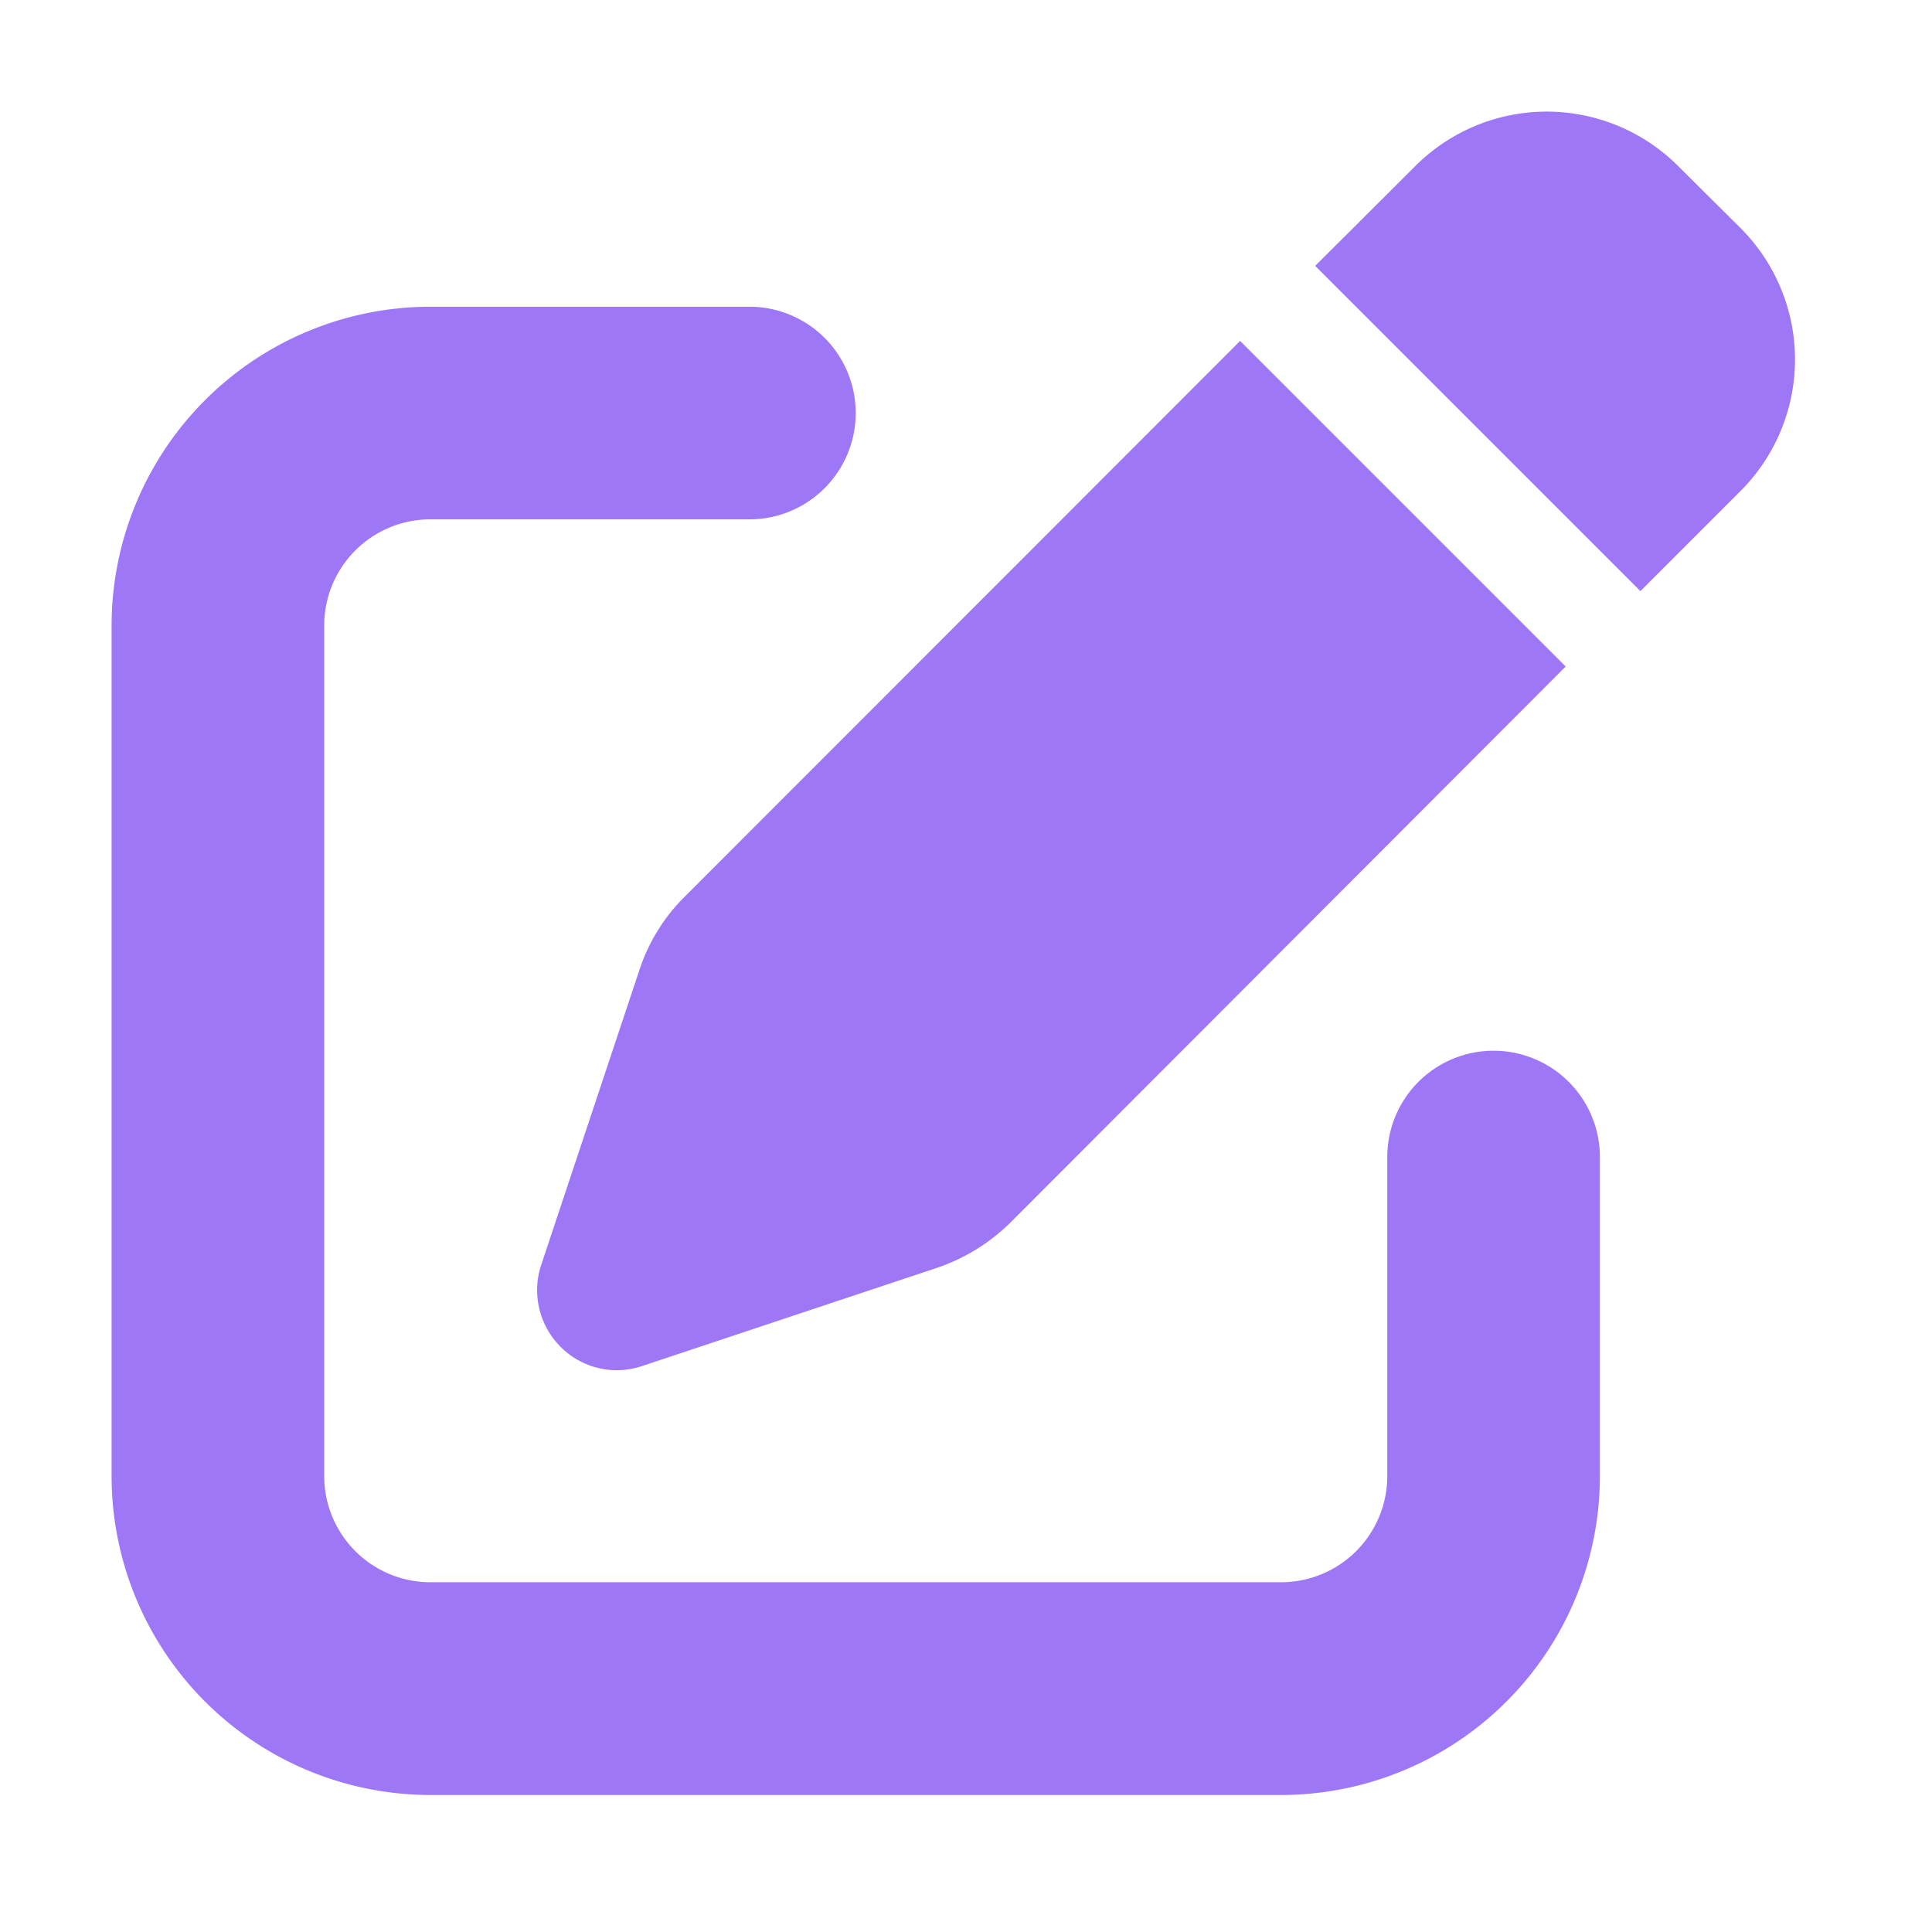 <svg xmlns="http://www.w3.org/2000/svg" width="59" height="59" viewBox="0 0 59 59"><g transform="translate(-0.409 -0.408)"><path d="M47.844,6.941a5.676,5.676,0,0,0-8.035,0L36.756,9.985l9.932,9.932,3.054-3.054a5.676,5.676,0,0,0,0-8.035ZM17.49,29.261a5.605,5.605,0,0,0-1.37,2.222l-3,9.009a2.447,2.447,0,0,0,.588,2.5,2.416,2.416,0,0,0,2.5.588l9.009-3a5.874,5.874,0,0,0,2.222-1.37L44.405,22.22l-9.942-9.942ZM9.739,11.233A9.742,9.742,0,0,0,0,20.972V46.943a9.742,9.742,0,0,0,9.739,9.739H35.711a9.742,9.742,0,0,0,9.739-9.739V37.2a3.246,3.246,0,1,0-6.493,0v9.739a3.243,3.243,0,0,1-3.246,3.246H9.739a3.243,3.243,0,0,1-3.246-3.246V20.972a3.243,3.243,0,0,1,3.246-3.246h9.739a3.246,3.246,0,1,0,0-6.493Z" transform="translate(3.817 -1.458)" fill="#9e77f6"/><rect width="59" height="59" transform="translate(0.409 0.408)" fill="none"/></g></svg>